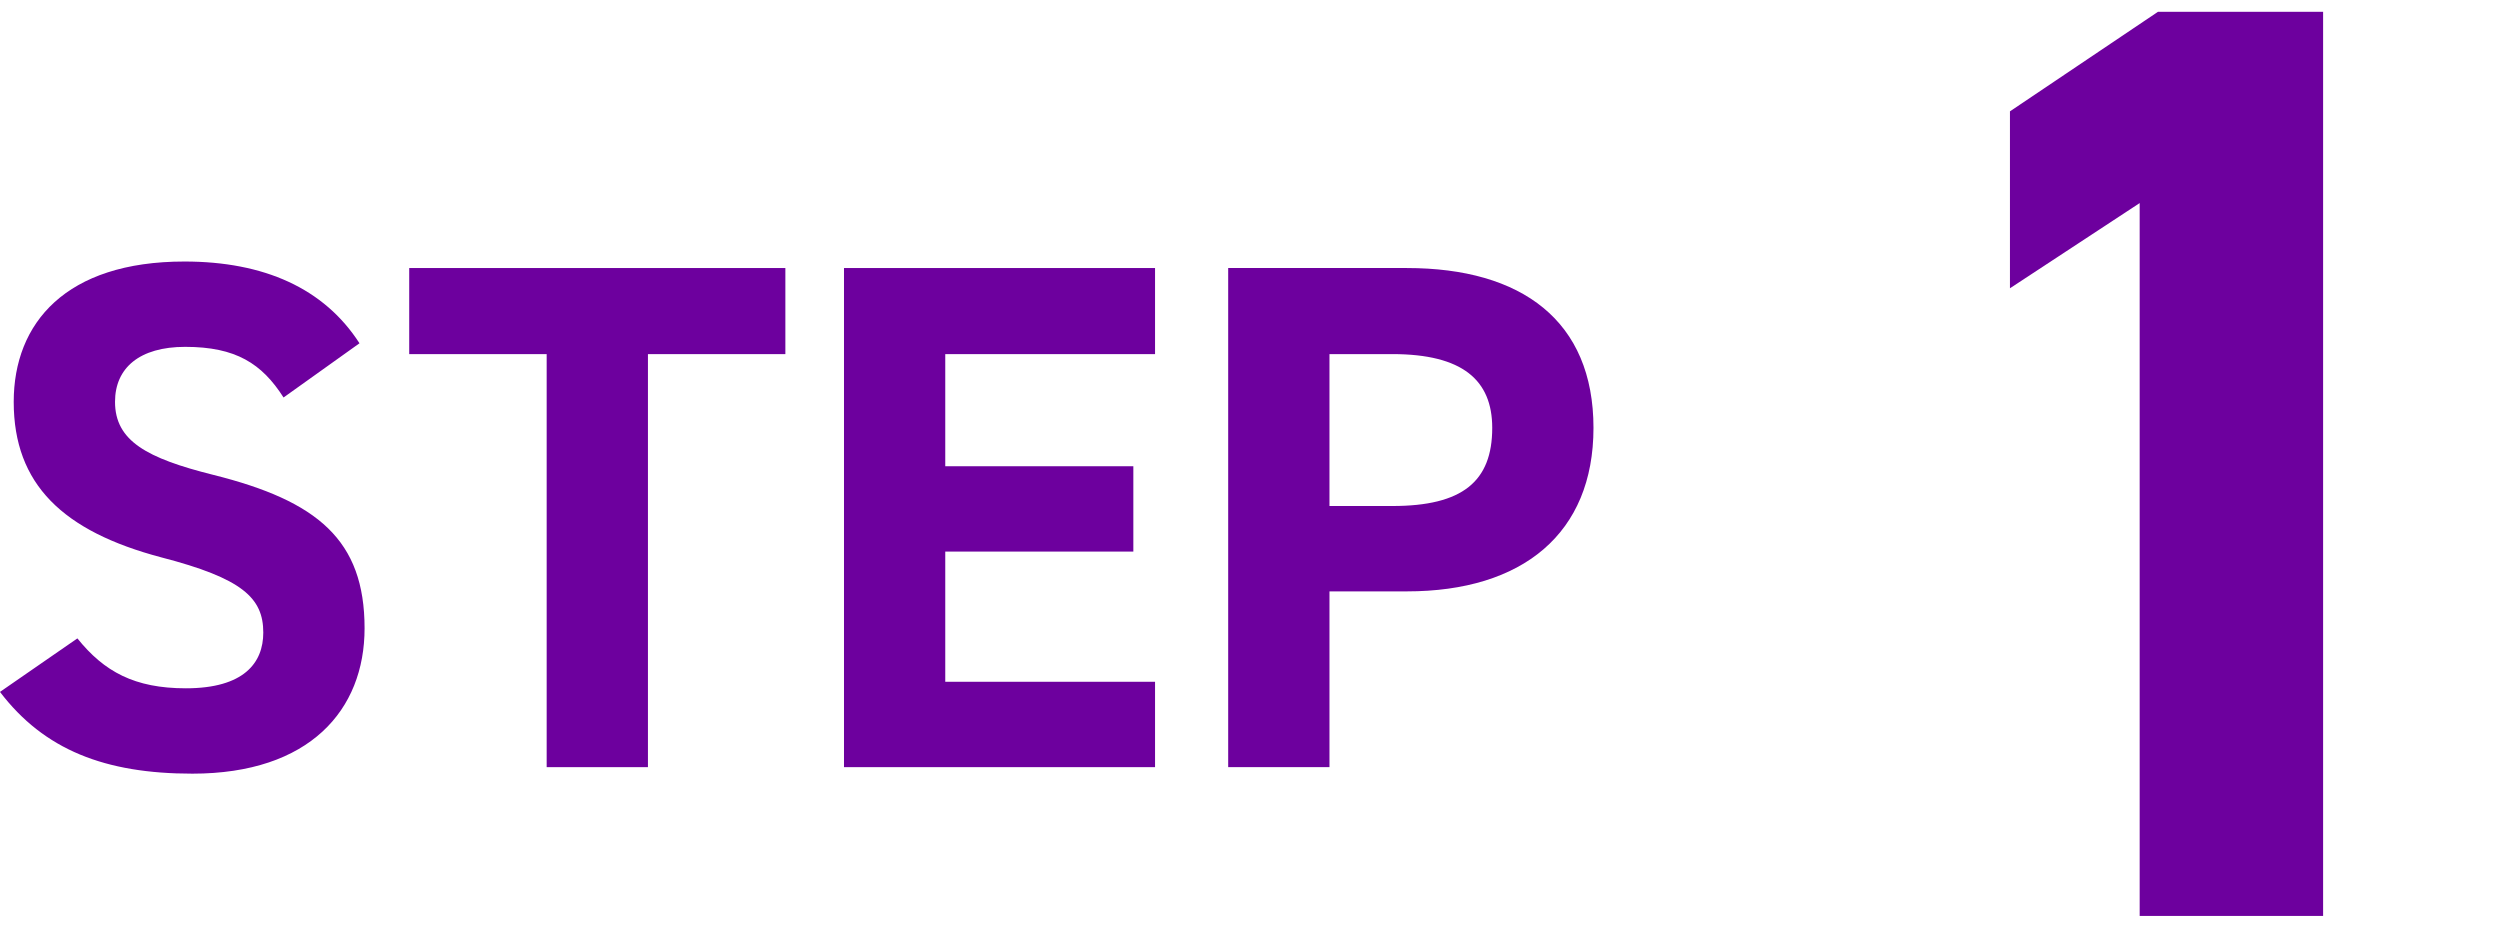 <?xml version="1.0" encoding="UTF-8"?><svg id="a" xmlns="http://www.w3.org/2000/svg" viewBox="0 0 124.865 46.334"><path d="M116.03,45.746h-9.162V10.143l-6.479,4.255V5.562l7.395-4.974h8.246v45.157Z" fill="#6d009e" stroke-width="0"/><path d="M14.162,19.853c-1.084-1.697-2.384-2.529-4.913-2.529-2.276,0-3.504,1.048-3.504,2.746,0,1.952,1.589,2.818,4.913,3.649,5.202,1.301,7.551,3.252,7.551,7.66,0,4.083-2.746,7.262-8.599,7.262-4.372,0-7.407-1.191-9.611-4.083l3.866-2.673c1.336,1.661,2.854,2.493,5.419,2.493,2.891,0,3.866-1.265,3.866-2.782,0-1.735-1.048-2.71-5.094-3.758-4.914-1.301-7.371-3.649-7.371-7.767,0-3.938,2.601-7.009,8.527-7.009,3.973,0,6.973,1.336,8.743,4.083l-3.794,2.709Z" fill="#6d009e" stroke-width="0"/><path d="M39.226,13.387v4.3h-6.864v20.629h-5.058v-20.629h-6.865v-4.3h18.787Z" fill="#6d009e" stroke-width="0"/><path d="M57.69,13.387v4.3h-10.478v5.6h9.394v4.262h-9.394v6.503h10.478v4.264h-15.536V13.387h15.536Z" fill="#6d009e" stroke-width="0"/><path d="M66.402,29.537v8.779h-5.059V13.387h8.924c5.744,0,9.321,2.637,9.321,7.984,0,5.276-3.54,8.166-9.321,8.166h-3.866ZM69.545,25.273c3.504,0,4.986-1.229,4.986-3.902,0-2.384-1.482-3.685-4.986-3.685h-3.143v7.586h3.143Z" fill="#6d009e" stroke-width="0"/></svg>
